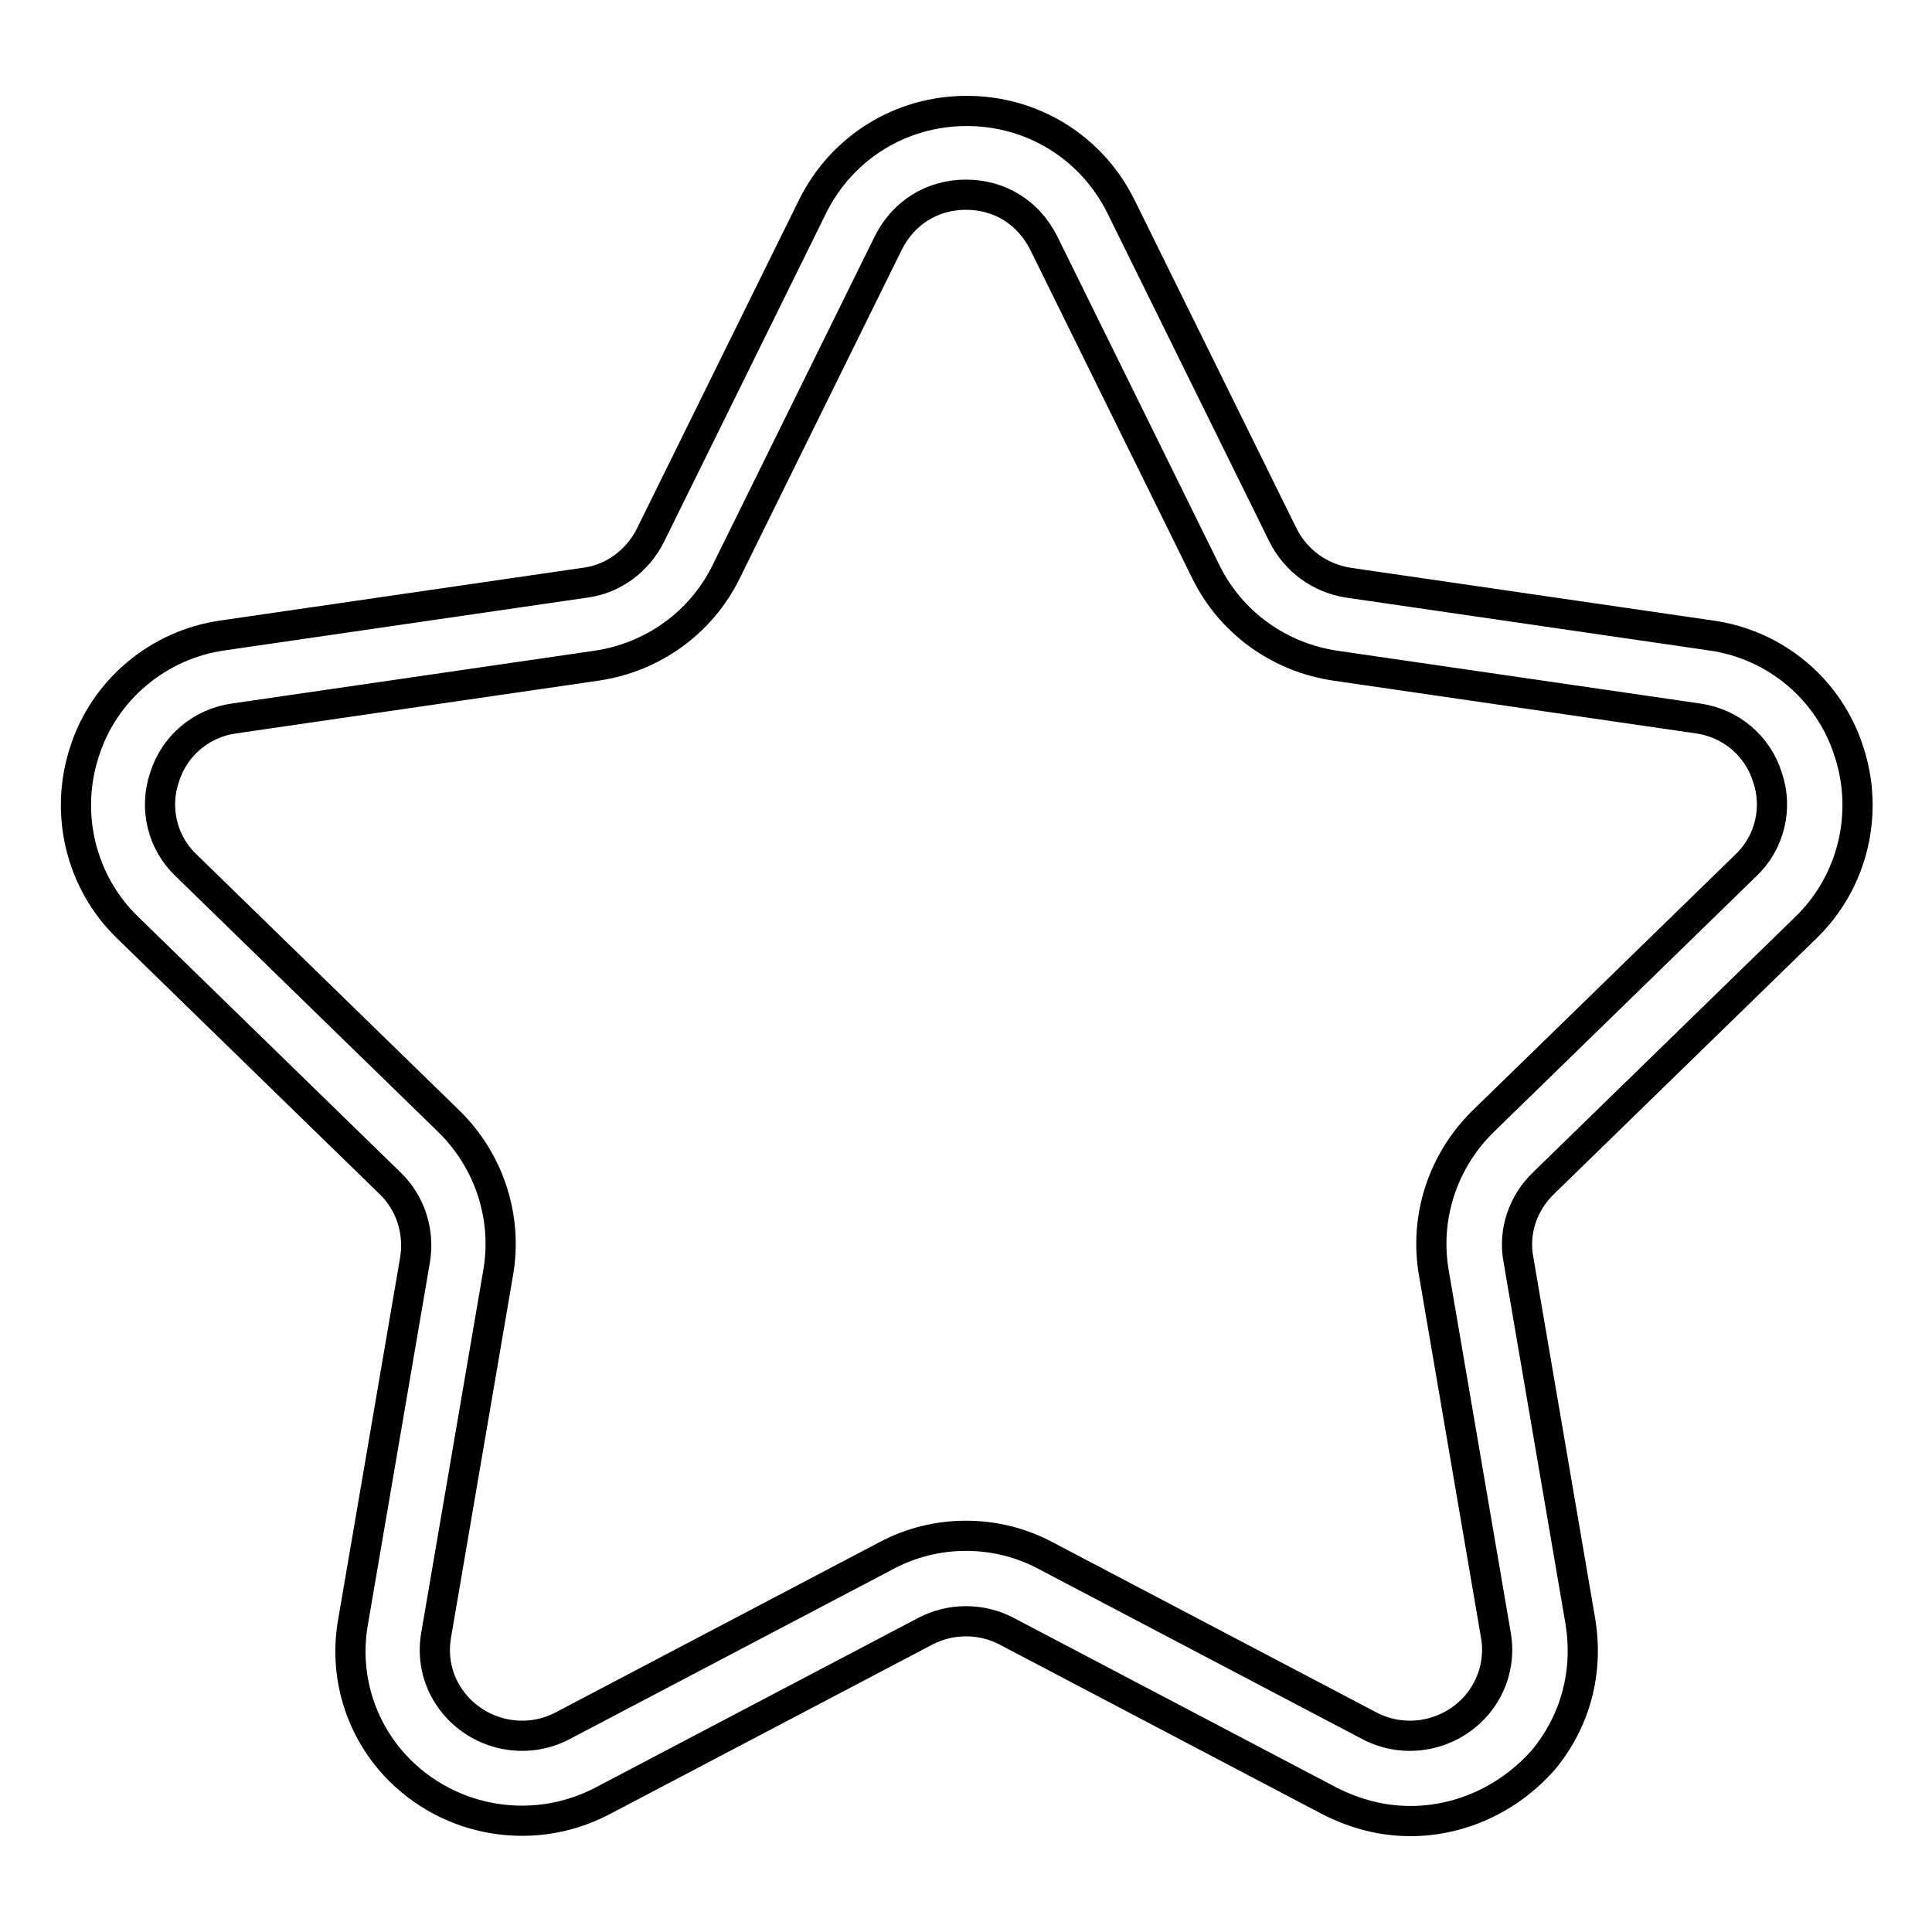 <?xml version="1.0" encoding="utf-8"?>
<!-- Svg Vector Icons : http://www.onlinewebfonts.com/icon -->
<!DOCTYPE svg PUBLIC "-//W3C//DTD SVG 1.1//EN" "http://www.w3.org/Graphics/SVG/1.1/DTD/svg11.dtd">
<svg version="1.1" xmlns="http://www.w3.org/2000/svg" xmlns:xlink="http://www.w3.org/1999/xlink" x="0px" y="0px" viewBox="0 0 256 256" enable-background="new 0 0 256 256" xml:space="preserve">
<g> <path stroke-width="4" fill-opacity="0" stroke="#000000"  d="M186.9,241.3c-3.7,0-7.2-0.9-10.6-2.6l-43-22.6c-3.3-1.7-7.3-1.7-10.6,0l-43,22.6c-9.5,4.9-21.1,2.6-28-5.5 c-4.3-5.1-6.1-11.8-4.9-18.4l8.2-47.9c0.6-3.7-0.6-7.5-3.3-10.1l-34.8-33.9c-6.2-6-8.4-15.1-5.7-23.3c2.6-8.2,9.8-14.2,18.3-15.4 l48.1-7c3.7-0.5,6.9-2.9,8.6-6.3l21.5-43.6c3.9-7.8,11.7-12.6,20.4-12.6c8.7,0,16.5,4.8,20.4,12.6l21.5,43.6 c1.7,3.4,4.9,5.7,8.6,6.3l48.1,7c8.6,1.2,15.7,7.2,18.3,15.4c2.7,8.2,0.5,17.3-5.7,23.3l-34.8,33.9c-2.7,2.6-4,6.4-3.3,10.1 l8.2,47.9c1.1,6.7-0.6,13.2-4.9,18.4C200,238.3,193.6,241.3,186.9,241.3L186.9,241.3z M128,203.5c3.7,0,7.3,0.9,10.5,2.6l43,22.6 c4.8,2.5,10.7,1.3,14.2-2.8c2.2-2.6,3.1-6,2.5-9.3l-8.2-47.9c-1.3-7.4,1.2-14.9,6.5-20.1l34.8-33.9c3.2-3,4.3-7.6,2.9-11.7 c-1.3-4.2-4.9-7.2-9.2-7.8l-48.1-7c-7.4-1.1-13.8-5.7-17.1-12.4l-21.5-43.6c-2-4-5.8-6.4-10.3-6.4s-8.3,2.4-10.3,6.4L96.2,75.8 c-3.3,6.7-9.7,11.3-17.1,12.4l-48.1,7c-4.3,0.6-7.9,3.6-9.2,7.8c-1.4,4.1-0.3,8.7,2.9,11.7l34.8,33.9c5.3,5.2,7.8,12.7,6.5,20.1 l-8.2,47.9c-0.6,3.4,0.3,6.7,2.5,9.3c3.5,4.1,9.4,5.3,14.2,2.8l43-22.6C120.7,204.4,124.3,203.5,128,203.5z"/></g>
</svg>